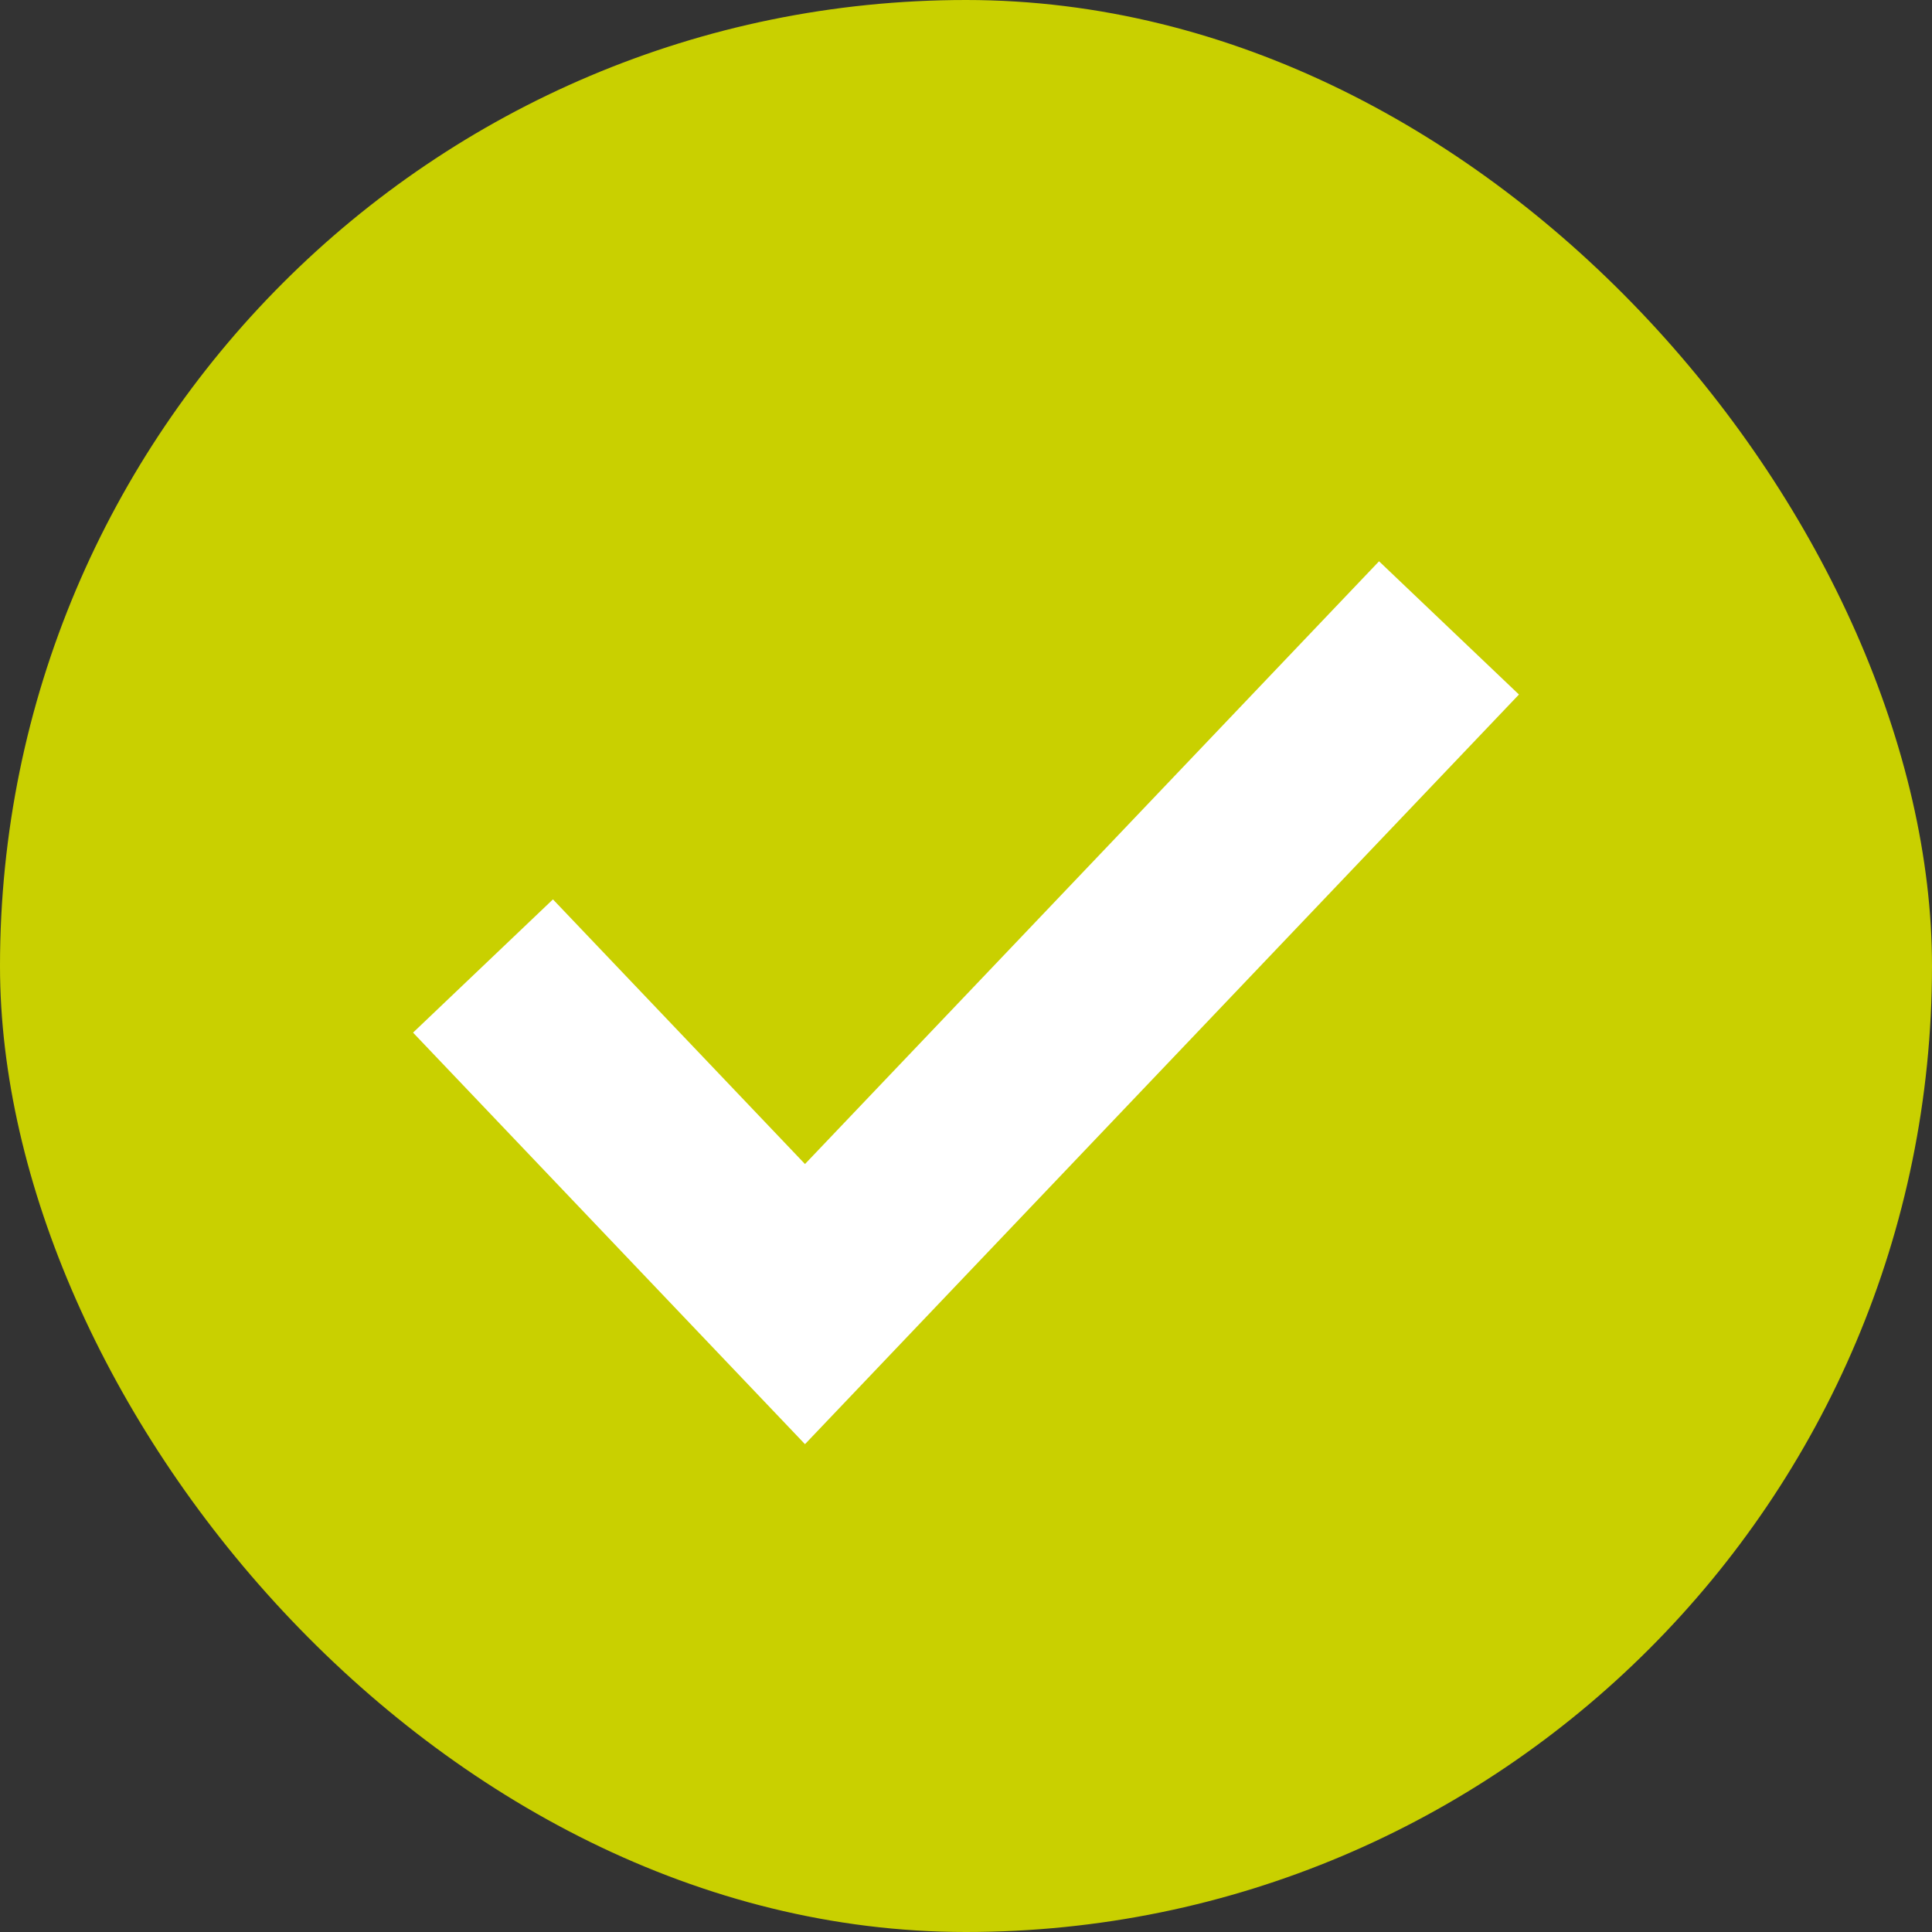 <svg width="32" height="32" viewBox="0 0 32 32" fill="none" xmlns="http://www.w3.org/2000/svg">
<rect x="0" y="0" width="32" height="32" fill="#333333" stroke="none"/>
<rect width="32" height="32" rx="16" fill="#C9D000"/>
<path d="M8 16L13.333 21.6L24 10.4" stroke="white" stroke-width="3.2"/>
</svg>
